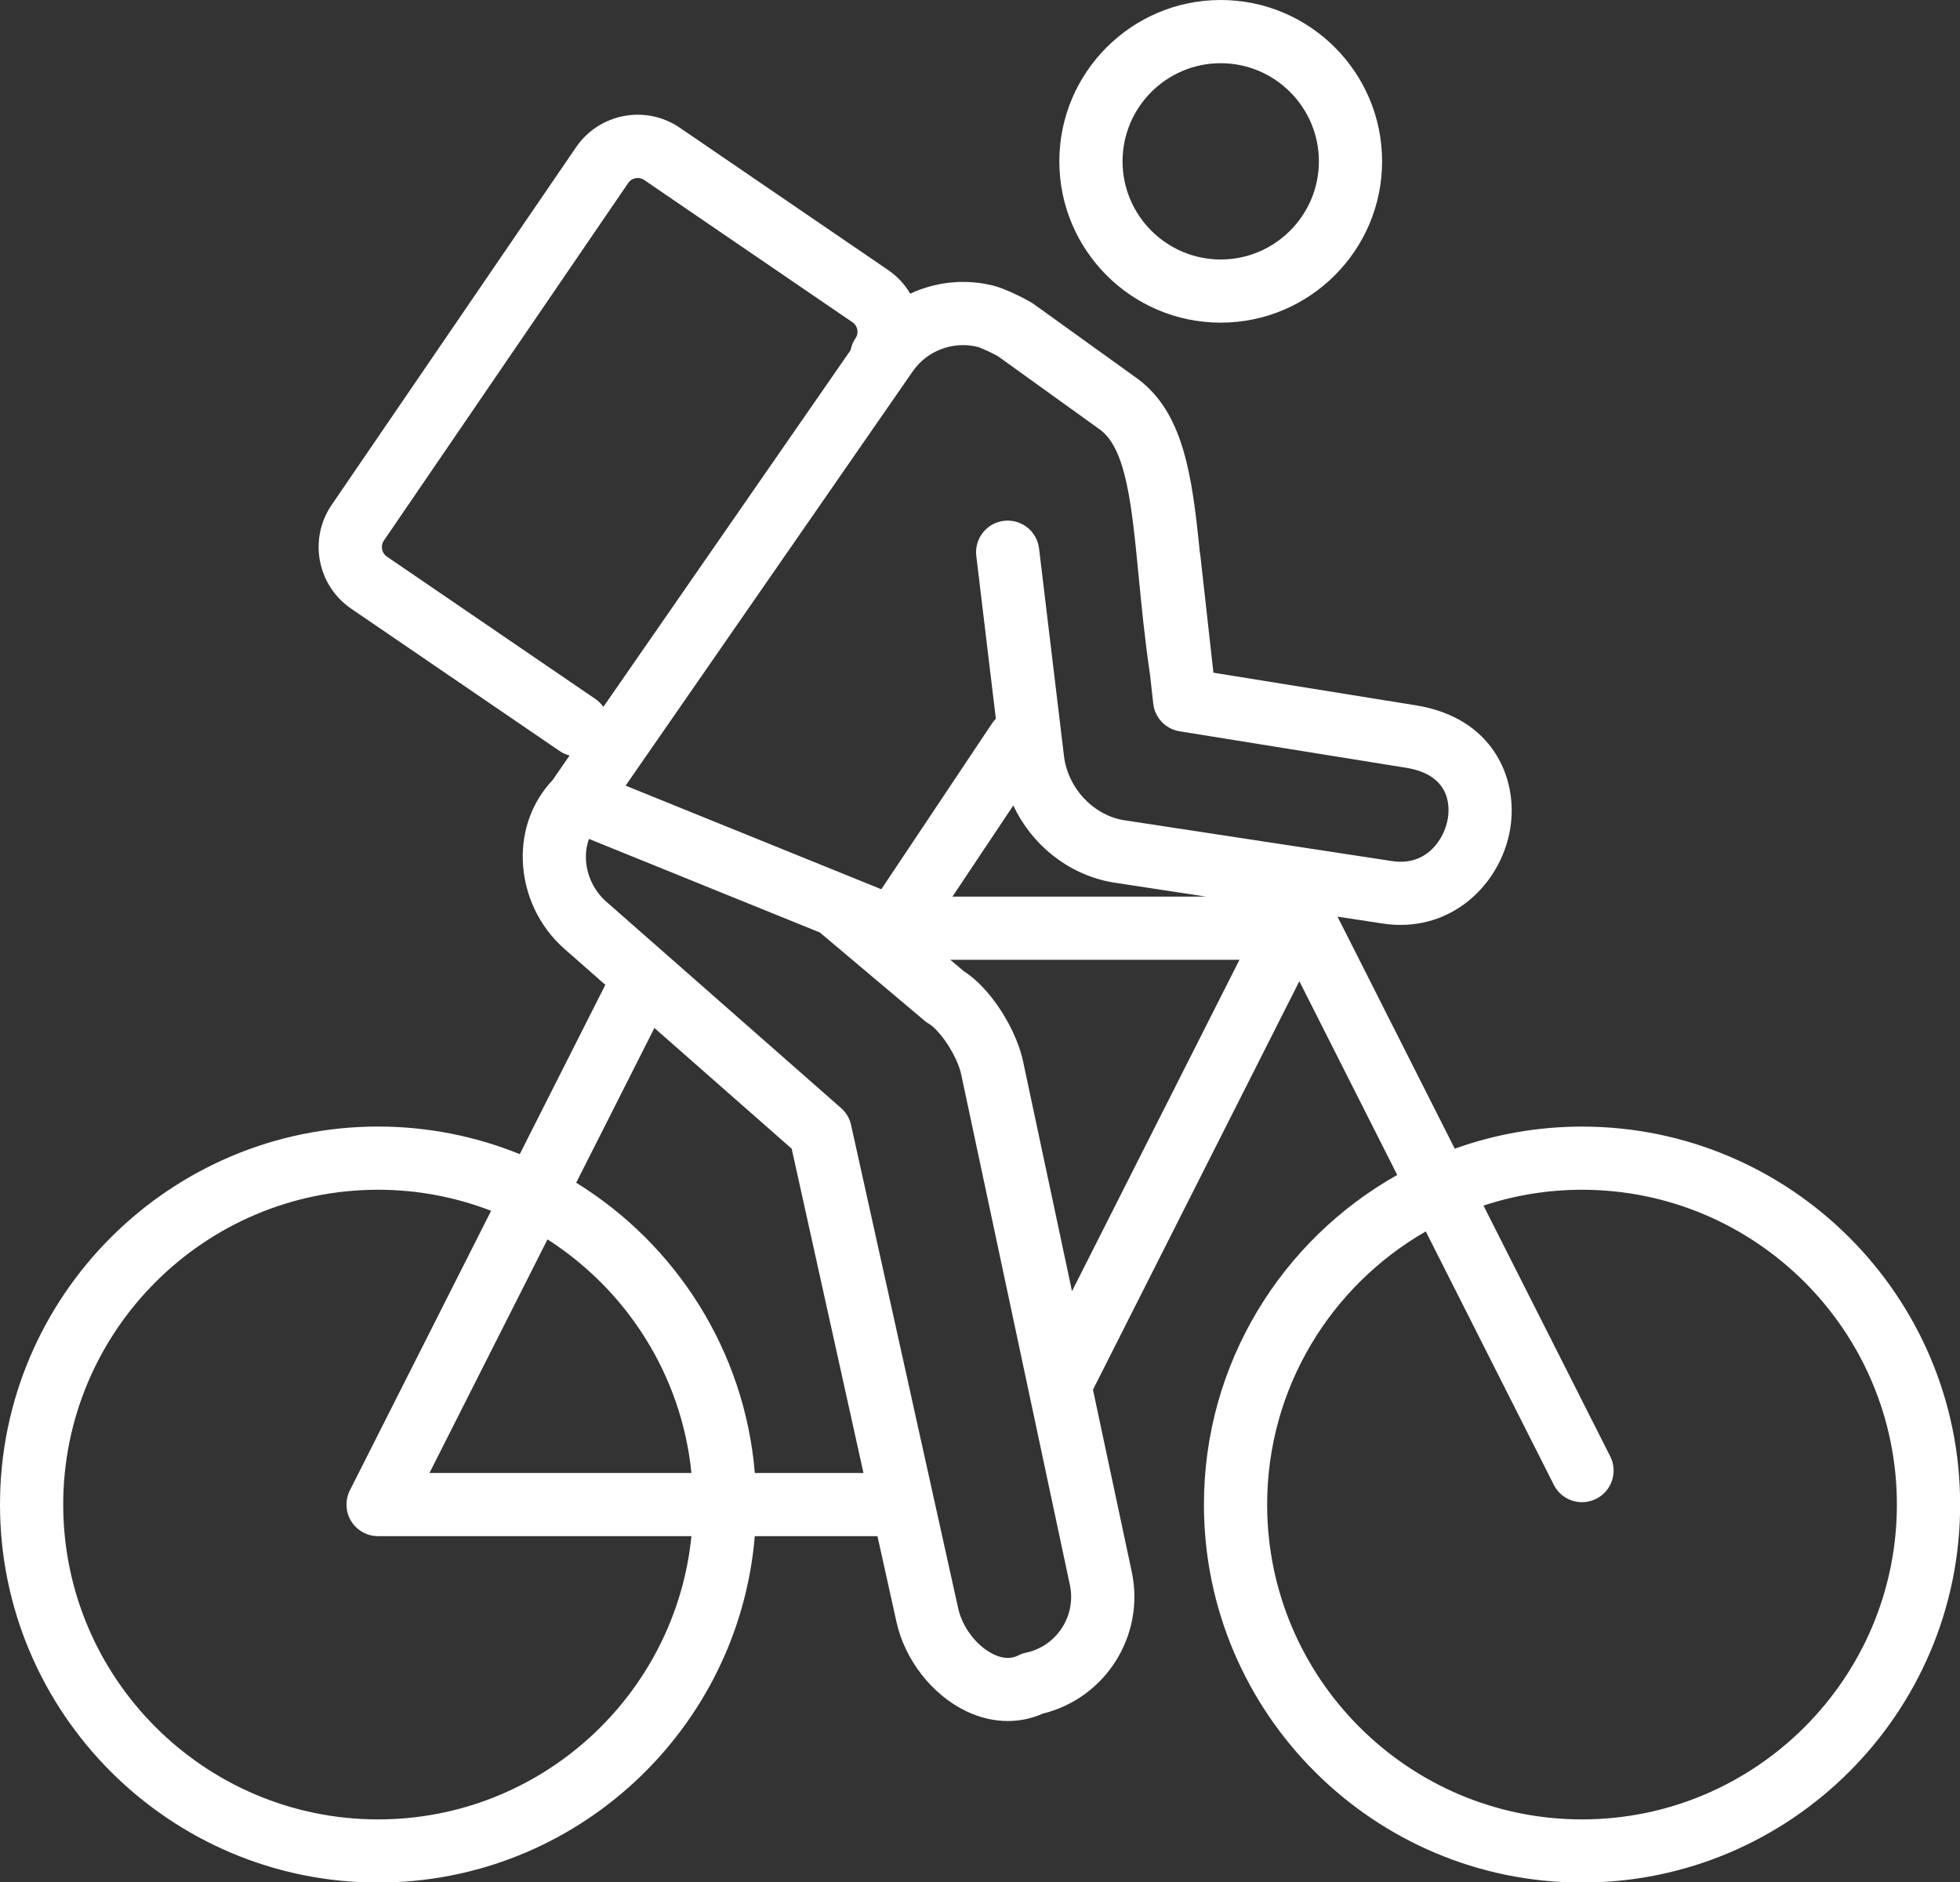<?xml version="1.0" encoding="UTF-8" standalone="no"?><svg xmlns="http://www.w3.org/2000/svg" xmlns:xlink="http://www.w3.org/1999/xlink" fill="#ffffff" height="397" preserveAspectRatio="xMidYMid meet" version="1" viewBox="0.0 0.0 413.3 397.0" width="413.3" zoomAndPan="magnify"><rect x="0.0" y="0.0" width="413.3" height="397.0" fill="#333333" stroke="none"/><g id="change1_1"><path d="M333.6,237.61c-9.41,0-18.45,1.65-26.84,4.66l-24.72-48.94l9.5,1.45c1.3,0.2,2.57,0.29,3.8,0.29 c12.56,0,21.48-9.84,23.14-20.45c1.67-10.64-3.84-23.27-19.87-25.85l-42.74-6.89l-2.77-24.85c-0.03-0.23-0.06-0.46-0.11-0.68 c-1.63-16.33-3.5-29.2-12.93-36.33c-0.04-0.03-0.09-0.07-0.13-0.1c0,0-3.6-2.59-21.91-15.76c-0.13-0.09-0.26-0.18-0.39-0.26 c-1.92-1.18-5.92-3.06-7.85-3.57c-6.08-1.61-12.38-0.94-17.84,1.61c-1.15-1.95-2.71-3.65-4.64-4.97l-43.97-30.04 c-7.16-4.89-16.96-3.04-21.86,4.12l-51.55,75.46c-4.89,7.16-3.04,16.96,4.12,21.86l43.97,30.03c0.66,0.45,1.37,0.75,2.1,0.94 l-3.59,5.19c-4.26,4.52-6.49,10.51-6.28,16.96c0.23,7.13,3.42,13.92,8.77,18.63l8.63,7.59l-18.04,35.71 c-9.23-3.74-19.31-5.82-29.86-5.82C35.77,237.61,0,273.37,0,317.33c0,43.96,35.77,79.72,79.73,79.72 c41.72,0,76.03-32.21,79.43-73.06h25.87l4.02,18.14c1.77,8,7.56,15.38,14.73,18.8c2.87,1.37,5.83,2.05,8.74,2.05 c2.54,0,5.04-0.52,7.4-1.57c13.22-3.25,21.58-16.49,18.73-29.9l-8.18-38.41l43.52-86.15l20.64,40.86 c-24.3,13.67-40.76,39.7-40.76,69.52c0,43.96,35.77,79.72,79.73,79.72s79.73-35.76,79.73-79.72 C413.33,273.37,377.56,237.61,333.6,237.61z M213.67,169.88c3.84,8.2,11.38,14.37,20.39,16.12c0.17,0.04,0.35,0.07,0.53,0.1l19.7,3 h-53.45L213.67,169.88z M206.3,73.2c0.74,0.25,3.04,1.29,4.16,1.95c16.66,11.98,21.02,15.12,21.62,15.55 c5.44,4.19,6.58,15.93,8.02,30.78c0.61,6.29,1.3,13.42,2.42,20.95l0.66,5.96c0.33,2.98,2.6,5.37,5.56,5.85l47.75,7.69 c9.23,1.48,9.25,7.93,8.82,10.63c-0.67,4.26-4.35,10.19-11.77,9.05l-56.66-8.64c-0.04-0.01-0.07-0.01-0.11-0.02 c-6.39-1.16-11.61-6.83-12.41-13.48l-5.26-43.8c-0.44-3.66-3.77-6.26-7.41-5.82c-3.65,0.44-6.26,3.76-5.82,7.41l4.12,34.31 c-0.26,0.28-0.51,0.57-0.73,0.9l-23.42,35.08l-53.92-21.85l60.56-87.4C195.55,73.89,201.08,71.85,206.3,73.2z M125.53,147.41 l-43.97-30.03c-1.08-0.74-1.36-2.26-0.63-3.34l51.55-75.46c0.73-1.08,2.26-1.37,3.34-0.63l43.97,30.04c0.7,0.48,0.92,1.17,0.99,1.54 c0.07,0.37,0.11,1.09-0.37,1.79c-0.54,0.78-0.88,1.64-1.04,2.52l-52.14,75.25C126.78,148.45,126.21,147.88,125.53,147.41z M79.73,383.73c-36.61,0-66.4-29.79-66.4-66.4s29.79-66.4,66.4-66.4c8.4,0,16.43,1.58,23.83,4.44l-29.78,58.95 c-1.04,2.07-0.94,4.53,0.27,6.5c1.21,1.97,3.36,3.17,5.68,3.17h66.07C142.44,357.49,114.1,383.73,79.73,383.73z M115.45,261.4 c16.67,10.68,28.28,28.58,30.35,49.27H90.56L115.45,261.4z M182.08,310.67h-22.91c-2.15-25.87-16.69-48.27-37.67-61.22l16.49-32.64 l28.95,25.46L182.08,310.67z M216.35,348.57c-0.15,0.03-0.3,0.07-0.45,0.11c-0.39,0.11-0.78,0.26-1.15,0.45 c-0.58,0.29-2.33,1.17-5.24-0.22c-3.5-1.67-6.56-5.64-7.45-9.66l-22.6-101.99c-0.15-0.69-0.41-1.35-0.77-1.95 c-0.36-0.6-0.81-1.15-1.34-1.61l-16.09-14.15l-20.96-18.43c0,0,0,0-0.01-0.01l-12.49-10.98c-2.56-2.25-4.15-5.63-4.25-9.05 c-0.05-1.46,0.18-2.86,0.65-4.14l48.68,19.73l4.96,4.18c0,0,0,0,0,0l17.13,14.44c0.27,0.23,0.57,0.44,0.88,0.62 c0.48,0.28,0.99,0.71,1.51,1.24c0.25,0.26,0.51,0.54,0.76,0.84c0.19,0.23,0.39,0.47,0.58,0.71c0.2,0.26,0.4,0.53,0.59,0.8 c0.13,0.19,0.27,0.39,0.4,0.58c0.18,0.27,0.35,0.54,0.52,0.82c0.15,0.24,0.29,0.48,0.43,0.73c0.1,0.18,0.2,0.35,0.29,0.53 c0.21,0.39,0.4,0.78,0.59,1.17c0.04,0.09,0.09,0.19,0.13,0.28c0.48,1.06,0.85,2.1,1.04,3.02l22.91,107.64 C226.99,340.79,222.84,347.19,216.35,348.57z M226.05,272.32l-10.31-48.43c-0.59-2.78-1.88-6.02-3.67-9.11 c-2.29-3.98-5.4-7.73-8.86-9.97l-2.82-2.38h60.97L226.05,272.32z M333.6,383.73c-36.62,0-66.4-29.79-66.4-66.4 c0-24.63,13.49-46.15,33.45-57.61l27,53.45c1.17,2.32,3.52,3.66,5.95,3.66c1.01,0,2.04-0.23,3-0.72c3.28-1.66,4.6-5.67,2.94-8.95 l-26.72-52.89c6.54-2.16,13.52-3.34,20.77-3.34c36.62,0,66.4,29.79,66.4,66.4S370.21,383.73,333.6,383.73z M257.41,68.05 c18.76,0,34.03-15.26,34.03-34.03S276.17,0,257.41,0s-34.03,15.26-34.03,34.03S238.64,68.05,257.41,68.05z M257.41,13.33 c11.41,0,20.7,9.29,20.7,20.7s-9.29,20.7-20.7,20.7s-20.7-9.29-20.7-20.7S245.99,13.33,257.41,13.33z"/></g></svg>